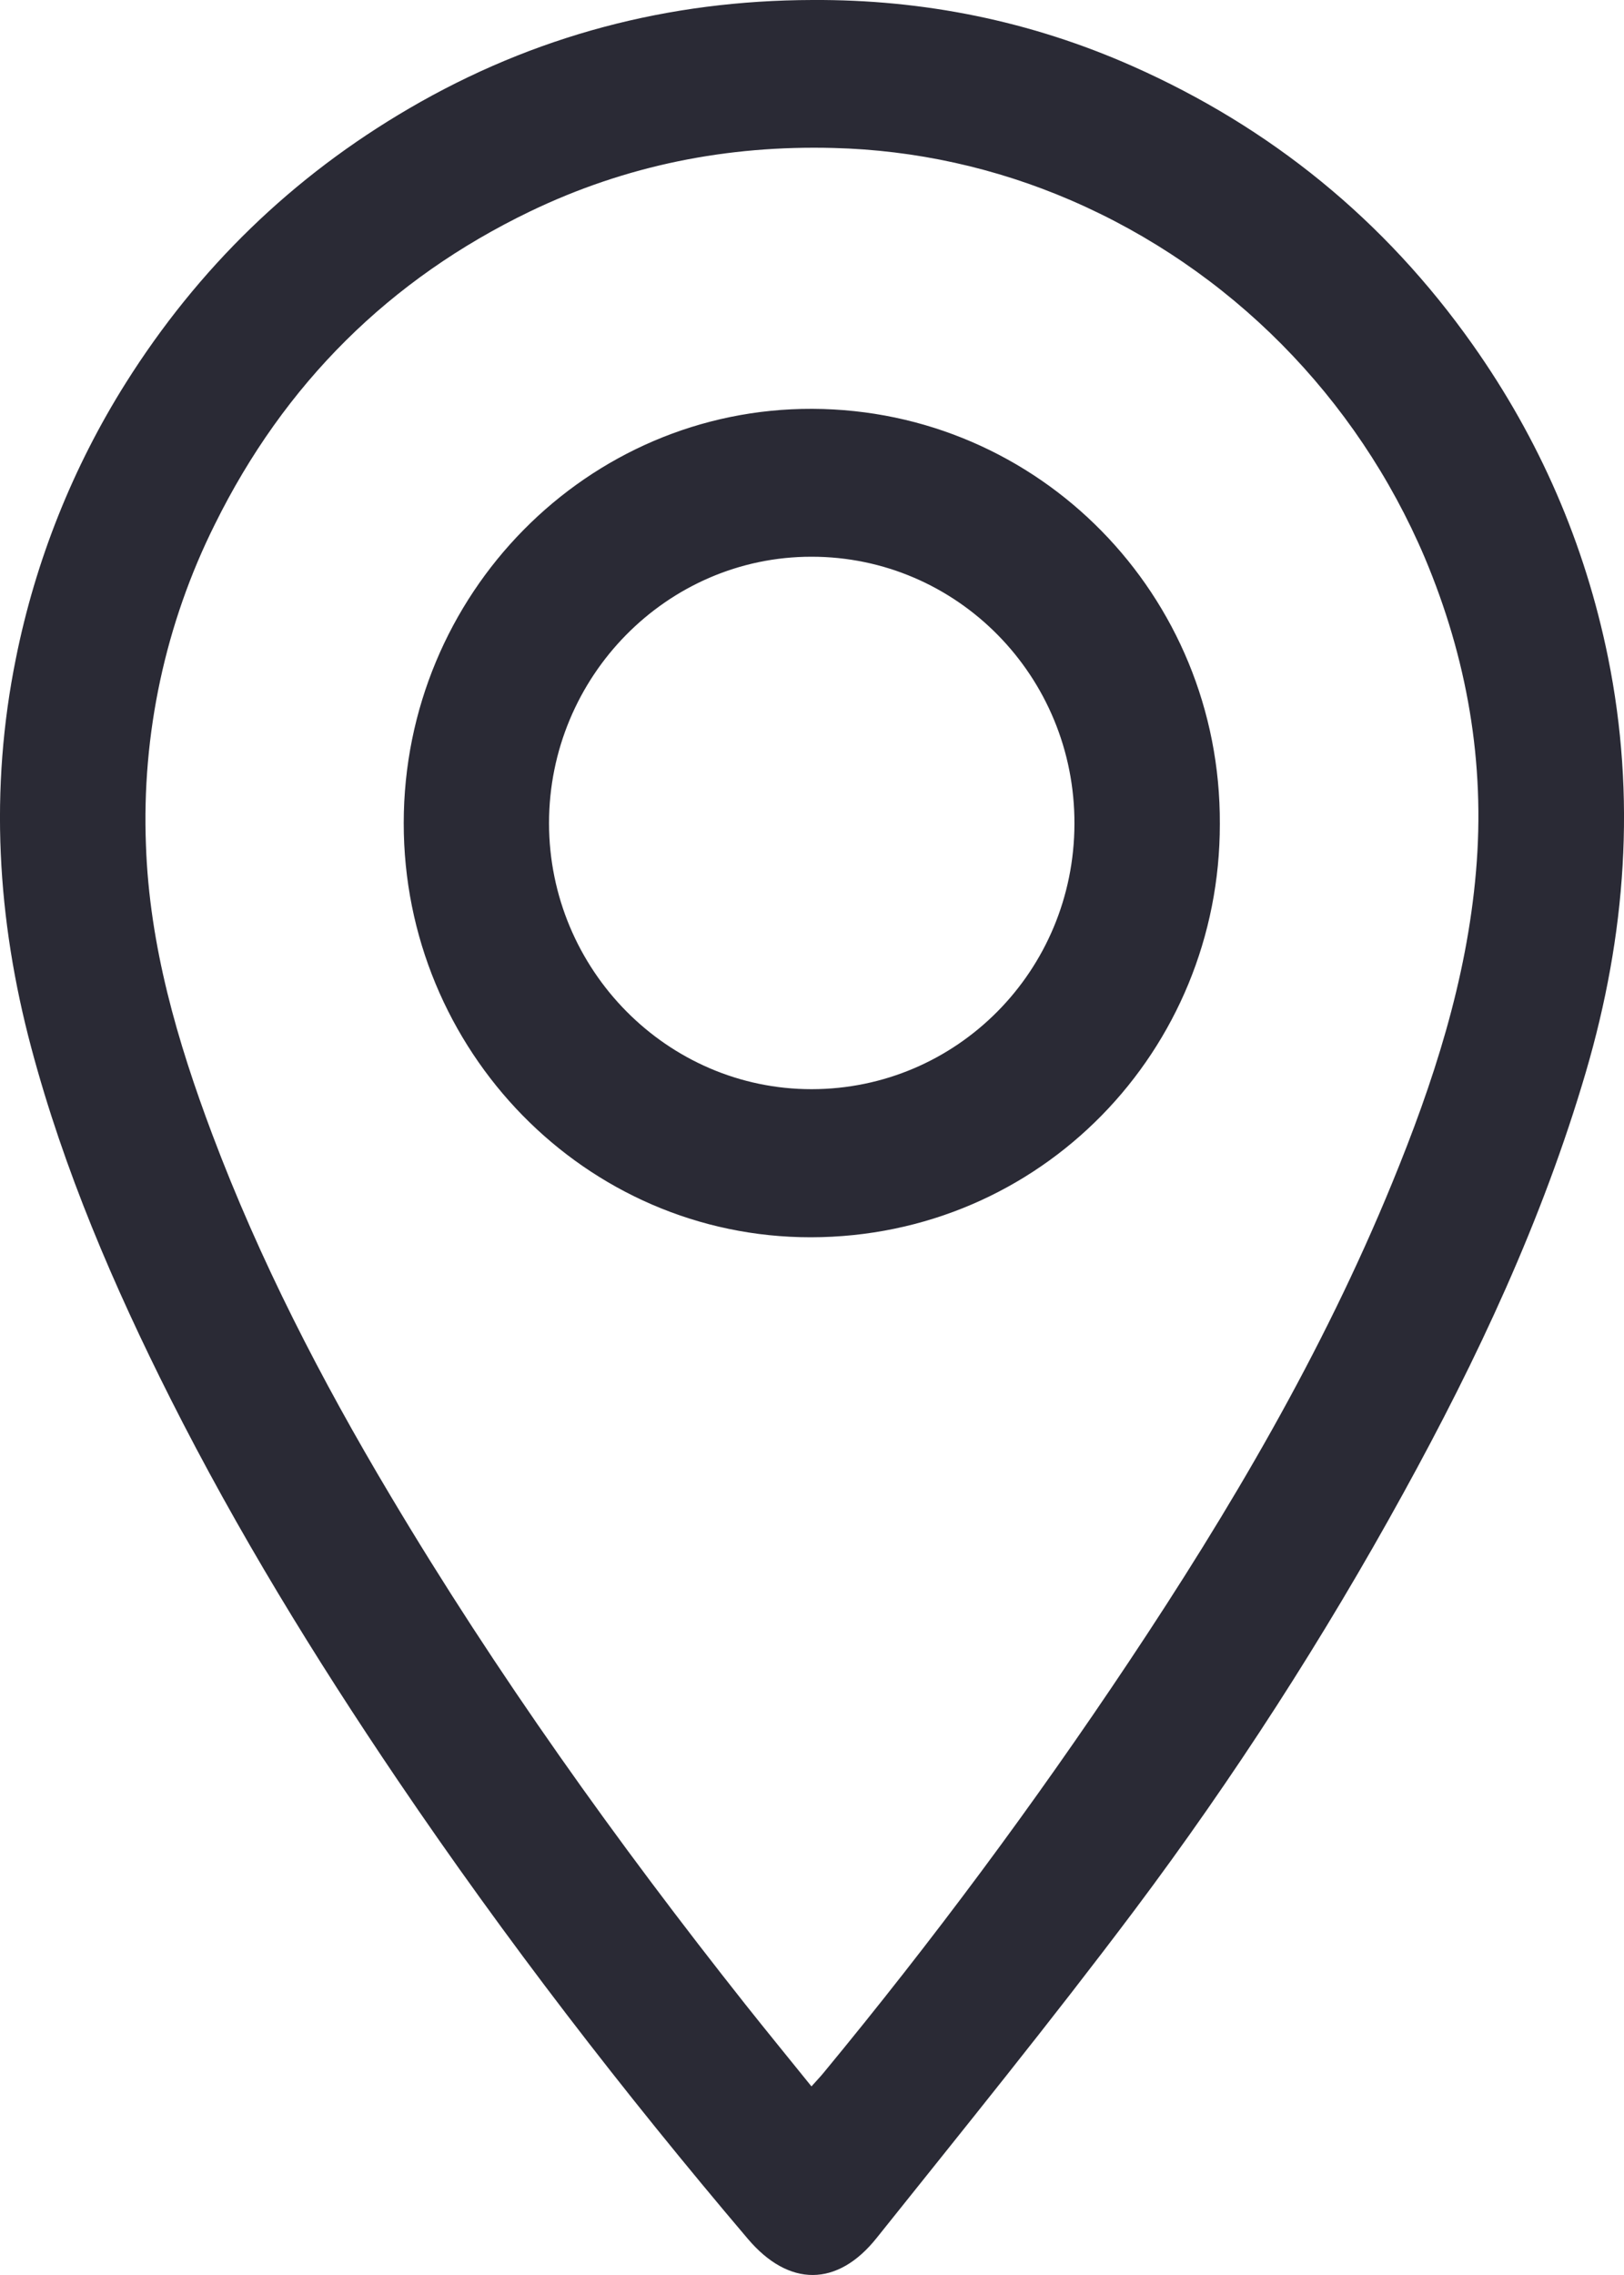 <?xml version="1.0" encoding="UTF-8"?> <svg xmlns="http://www.w3.org/2000/svg" width="15" height="21" viewBox="0 0 15 21" fill="none"><path d="M7.503 0C8.531 -0.006 9.52 0.194 10.459 0.61C11.735 1.175 12.789 2.03 13.602 3.181C14.219 4.054 14.638 5.017 14.852 6.066C15.114 7.357 15.018 8.633 14.648 9.895C14.246 11.264 13.645 12.543 12.961 13.785C12.224 15.125 11.395 16.411 10.479 17.632C9.708 18.658 8.899 19.655 8.098 20.657C7.735 21.113 7.286 21.112 6.908 20.667C5.757 19.312 4.671 17.905 3.672 16.43C2.906 15.298 2.192 14.135 1.575 12.912C1.051 11.872 0.591 10.804 0.289 9.672C-0.028 8.484 -0.098 7.285 0.147 6.077C0.328 5.175 0.672 4.314 1.16 3.538C1.829 2.475 2.702 1.629 3.779 1.001C4.932 0.328 6.176 0.003 7.503 0ZM7.495 19.259C7.546 19.202 7.579 19.168 7.609 19.131C8.611 17.918 9.551 16.653 10.425 15.342C11.36 13.94 12.215 12.49 12.858 10.921C13.238 9.996 13.547 9.051 13.633 8.044C13.72 7.038 13.549 6.072 13.16 5.148C12.529 3.663 11.357 2.481 9.889 1.848C9.196 1.549 8.453 1.385 7.7 1.366C6.719 1.34 5.785 1.524 4.895 1.952C3.597 2.578 2.627 3.541 1.984 4.841C1.527 5.757 1.308 6.776 1.348 7.801C1.38 8.729 1.637 9.611 1.961 10.472C2.399 11.635 2.967 12.735 3.602 13.799C4.584 15.448 5.697 17.003 6.886 18.504C7.082 18.751 7.282 18.995 7.495 19.259V19.259ZM11.267 7.605C11.27 9.693 9.616 11.419 7.488 11.421C5.407 11.422 3.727 9.696 3.729 7.597C3.73 5.484 5.425 3.766 7.504 3.774C9.596 3.782 11.277 5.493 11.267 7.605ZM7.497 10.054C8.838 10.053 9.921 8.961 9.924 7.605C9.929 6.243 8.84 5.138 7.494 5.139C6.16 5.139 5.071 6.246 5.071 7.599C5.072 8.952 6.164 10.055 7.497 10.054Z" fill="#2A2A35"></path></svg> 